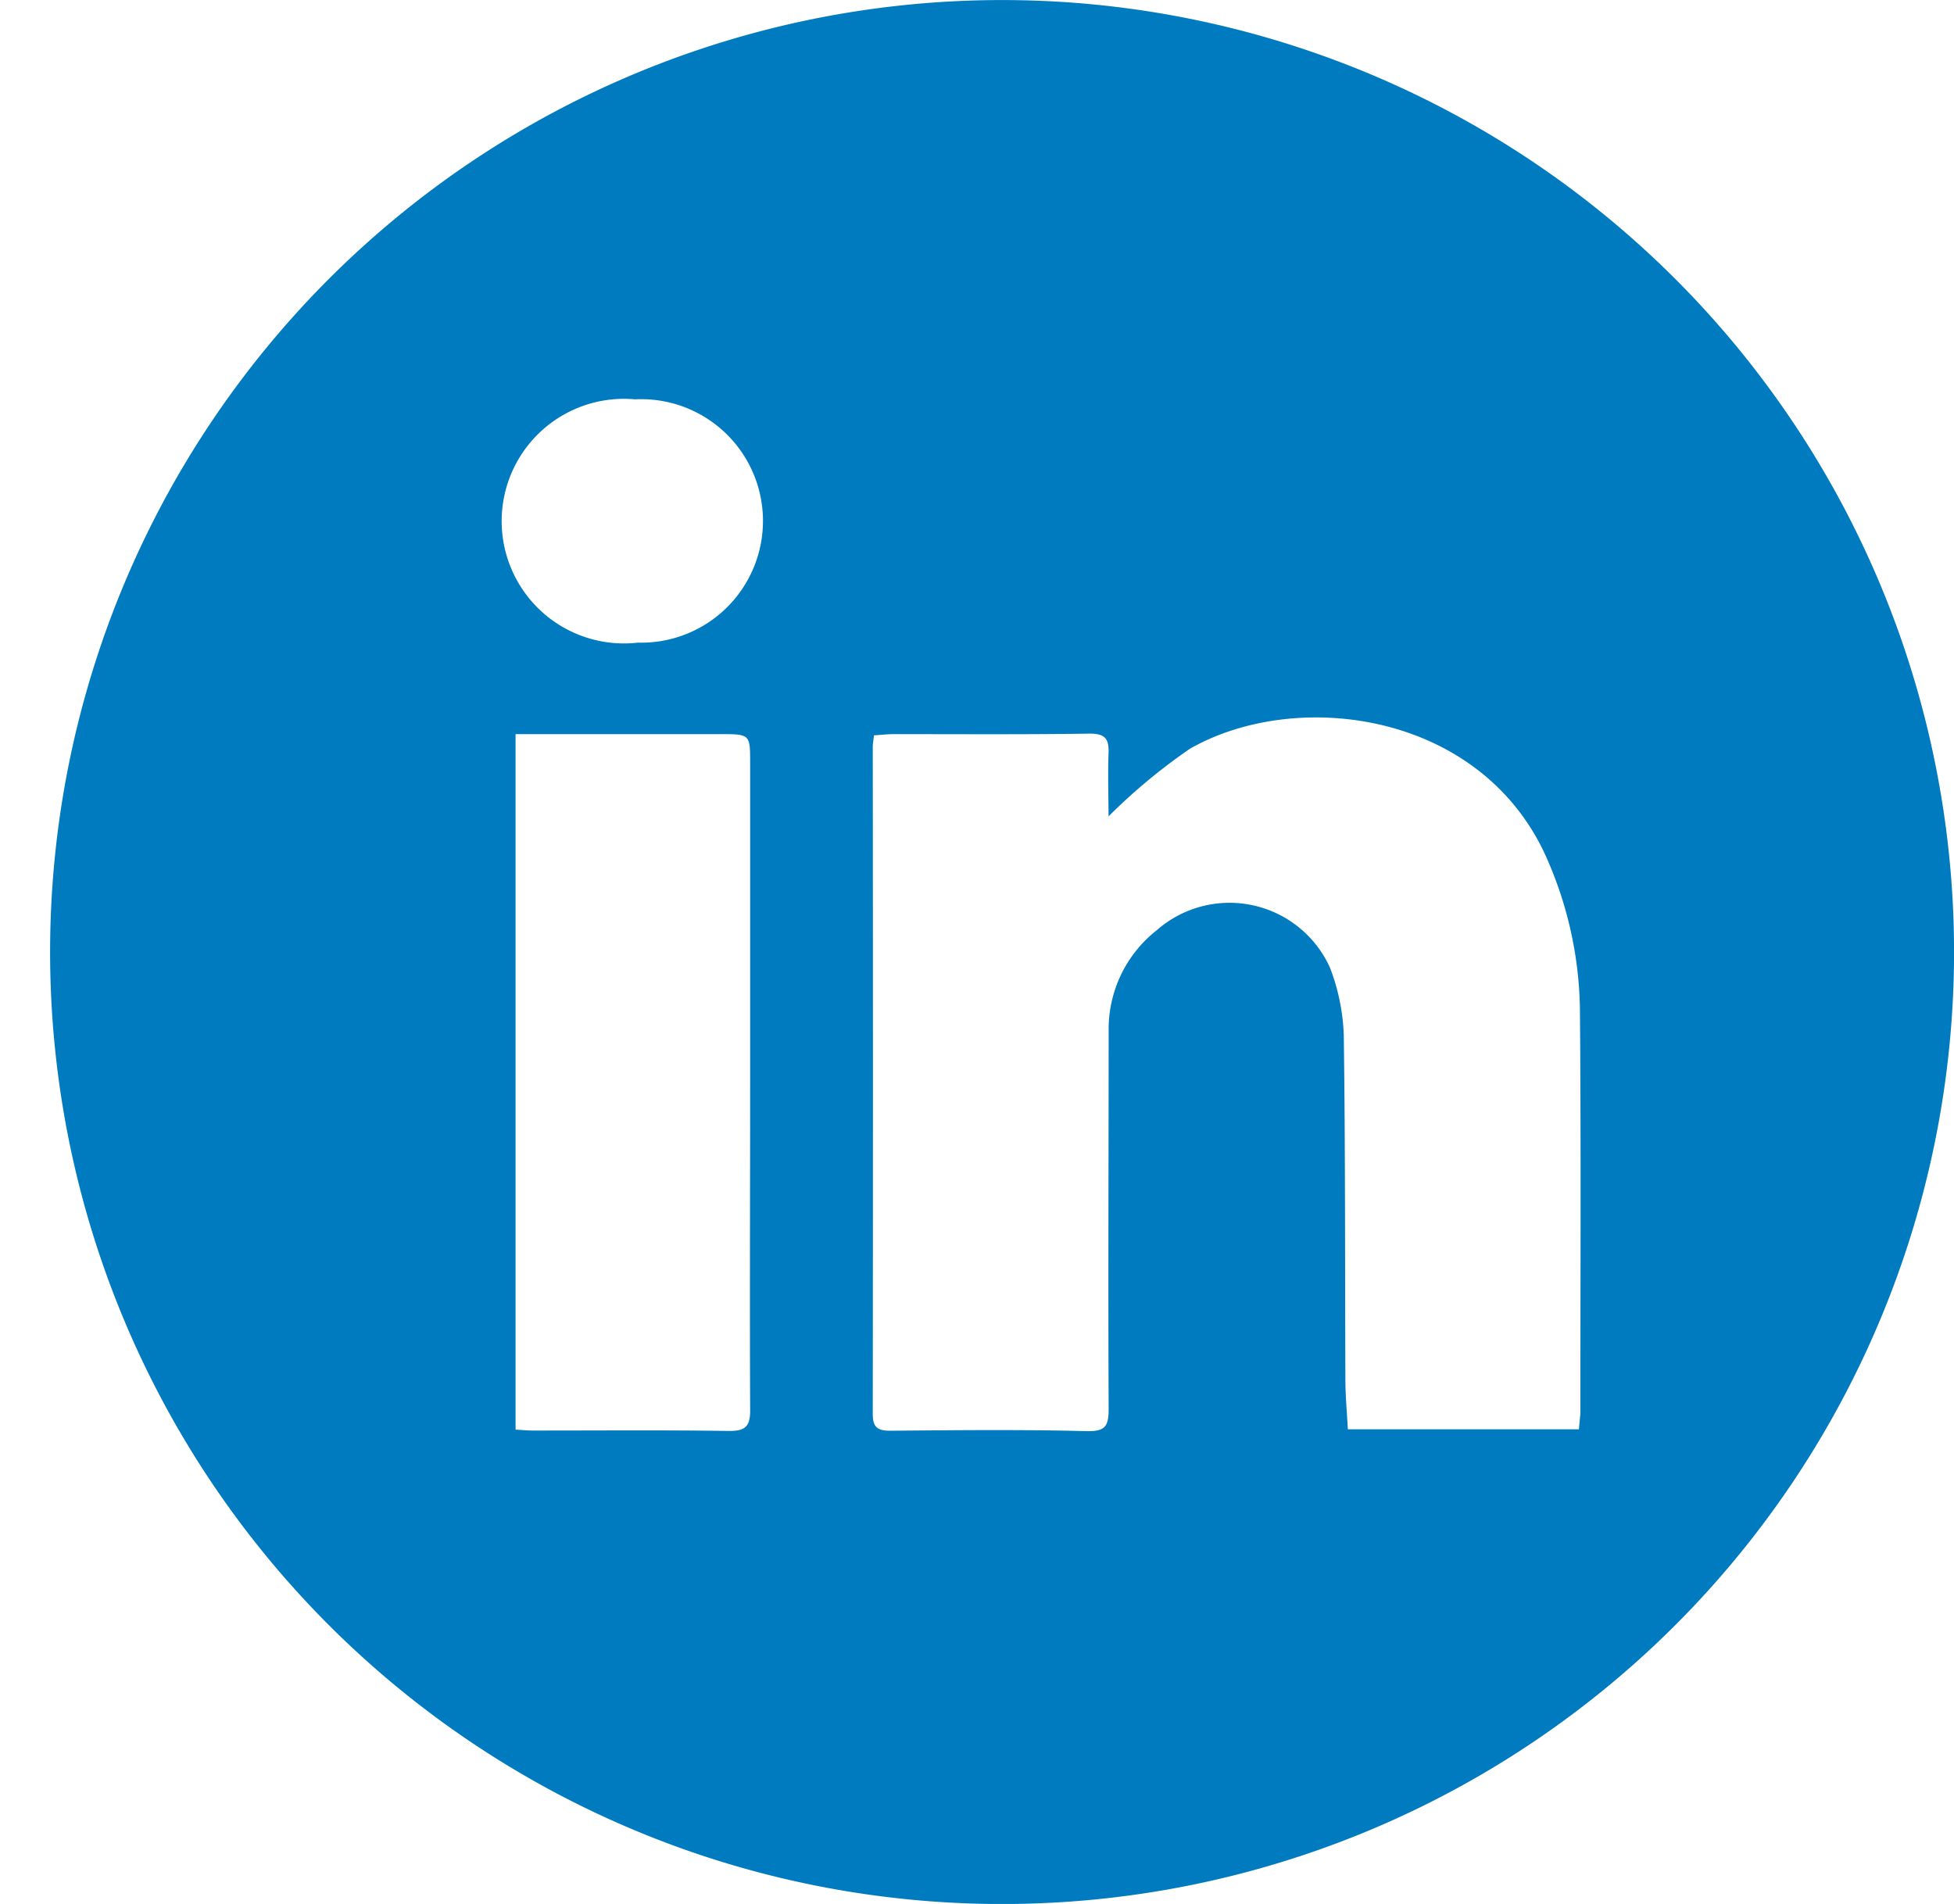 <svg xmlns="http://www.w3.org/2000/svg" width="38.999" height="38" viewBox="0 0 38.999 38">
  <g id="linkedIn" transform="translate(0.458)">
    <rect id="矩形_38860" data-name="矩形 38860" width="38" height="38" transform="translate(-0.458 0)" fill="#1c1c1c" opacity="0"/>
    <path id="路径_37446" data-name="路径 37446" d="M1423.337,180.935a19,19,0,1,0,19,19A19,19,0,0,0,1423.337,180.935Zm-5.468,28.558c-1.3-.019-2.605-.007-3.908-.008-.1,0-.2-.011-.334-.018V195.586h.363q1.86,0,3.719,0c.6,0,.6,0,.6.584q0,3.213,0,6.425c0,2.154-.01,4.308,0,6.462C1418.316,209.41,1418.209,209.5,1417.868,209.493Zm-1.8-15.733a2.441,2.441,0,1,1-.057-4.856,2.43,2.43,0,1,1,.057,4.856Zm18.787,15.7h-4.618c-.018-.343-.048-.665-.049-.987-.01-2.293,0-4.587-.032-6.88a4.15,4.15,0,0,0-.276-1.347,2.2,2.2,0,0,0-3.457-.746,2.508,2.508,0,0,0-.96,1.952c0,2.532-.011,5.063,0,7.6,0,.357-.071.455-.455.445-1.3-.034-2.606-.019-3.909-.008-.264,0-.345-.083-.344-.343q.007-6.655,0-13.309c0-.062.013-.122.024-.227.134-.008.266-.024.4-.024,1.3,0,2.607.009,3.909-.01.318,0,.382.115.373.393-.016.444,0,.891,0,1.258a11.539,11.539,0,0,1,1.627-1.351c2.163-1.231,5.908-.722,7.16,2.28a7.7,7.7,0,0,1,.621,2.912c.023,2.694.009,5.389.009,8.083C1434.871,209.245,1434.858,209.342,1434.851,209.461Z" transform="translate(-1403.795 -180.934)" fill="#007bc0"/>
  </g>
</svg>
